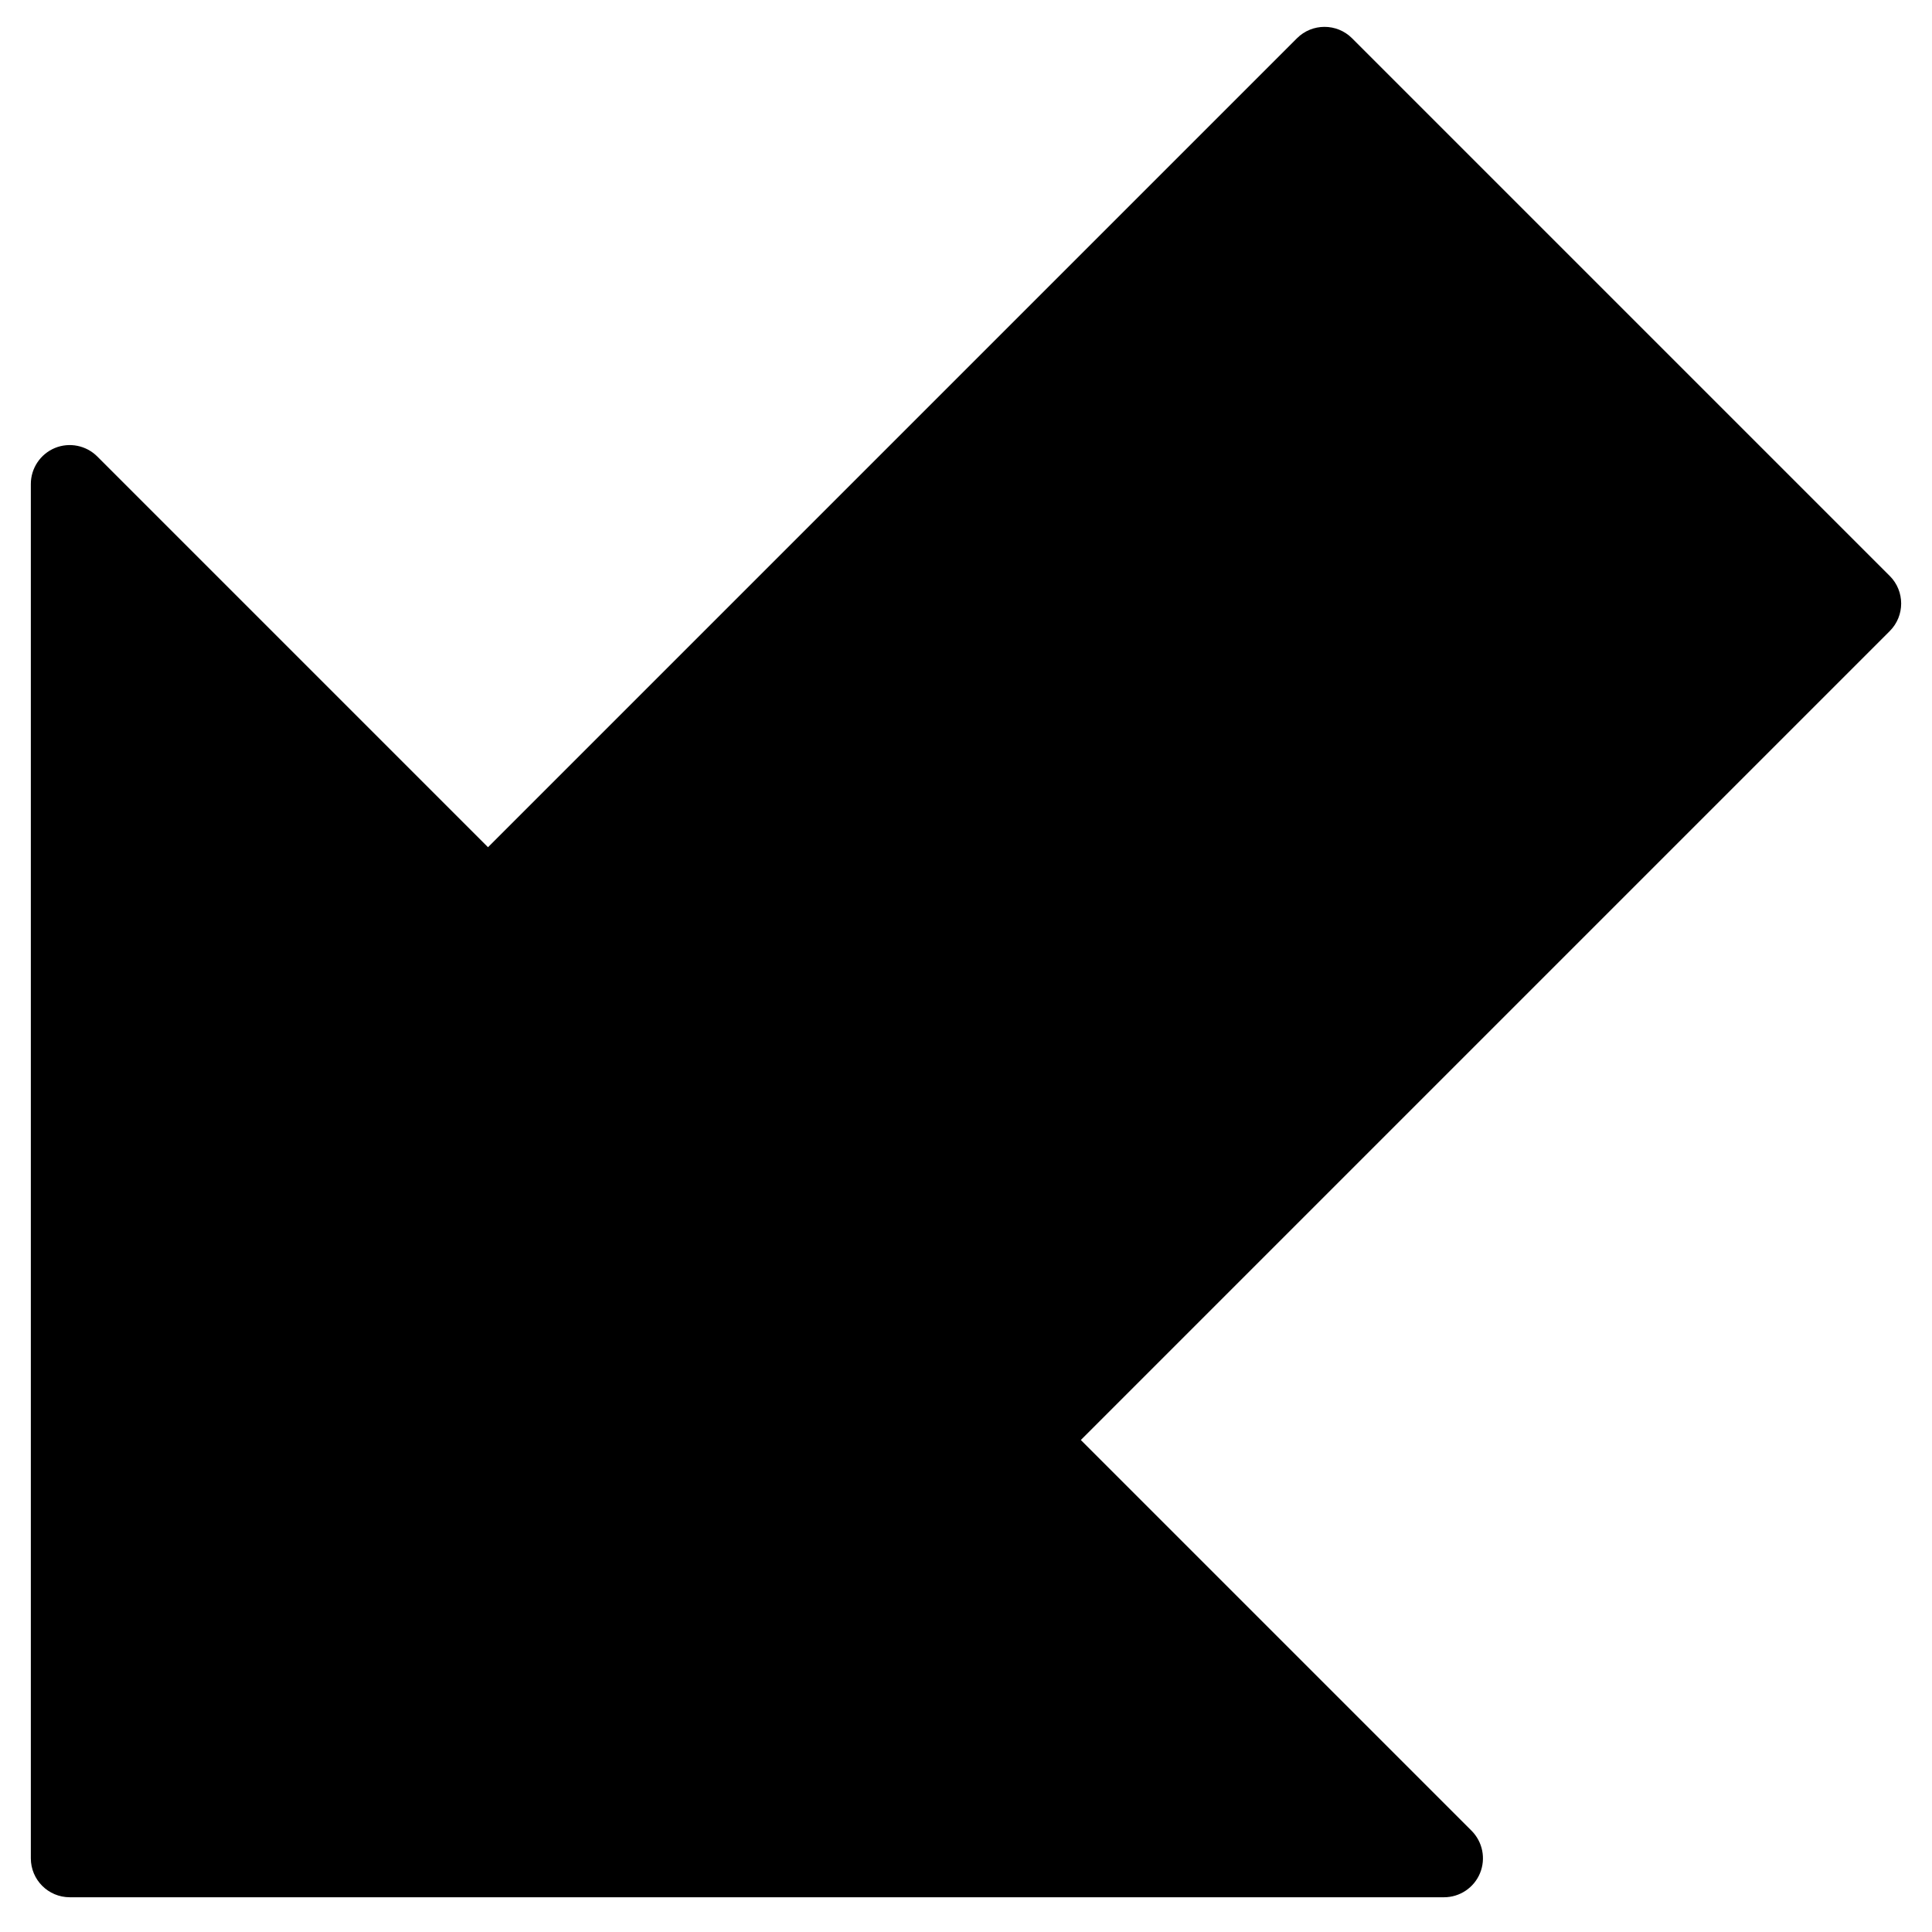 <?xml version="1.0" encoding="UTF-8"?>
<!-- The Best Svg Icon site in the world: iconSvg.co, Visit us! https://iconsvg.co -->
<svg fill="#000000" width="800px" height="800px" version="1.1" viewBox="144 144 512 512" xmlns="http://www.w3.org/2000/svg">
 <path d="m644.81 296.64-142.5-142.5c-4.027-4.027-10.574-4.027-14.602 0l-214.38 214.38-103.54-103.54c-2.953-2.953-7.394-3.844-11.258-2.25-3.84 1.609-6.359 5.367-6.359 9.539v364.2c0 5.699 4.606 10.324 10.328 10.324h364.18c4.172 0 7.949-2.519 9.539-6.383 1.59-3.859 0.703-8.301-2.25-11.254l-103.54-103.54 214.38-214.38c4.027-4.027 4.027-10.574 0-14.602" fill-rule="evenodd"/>
</svg>